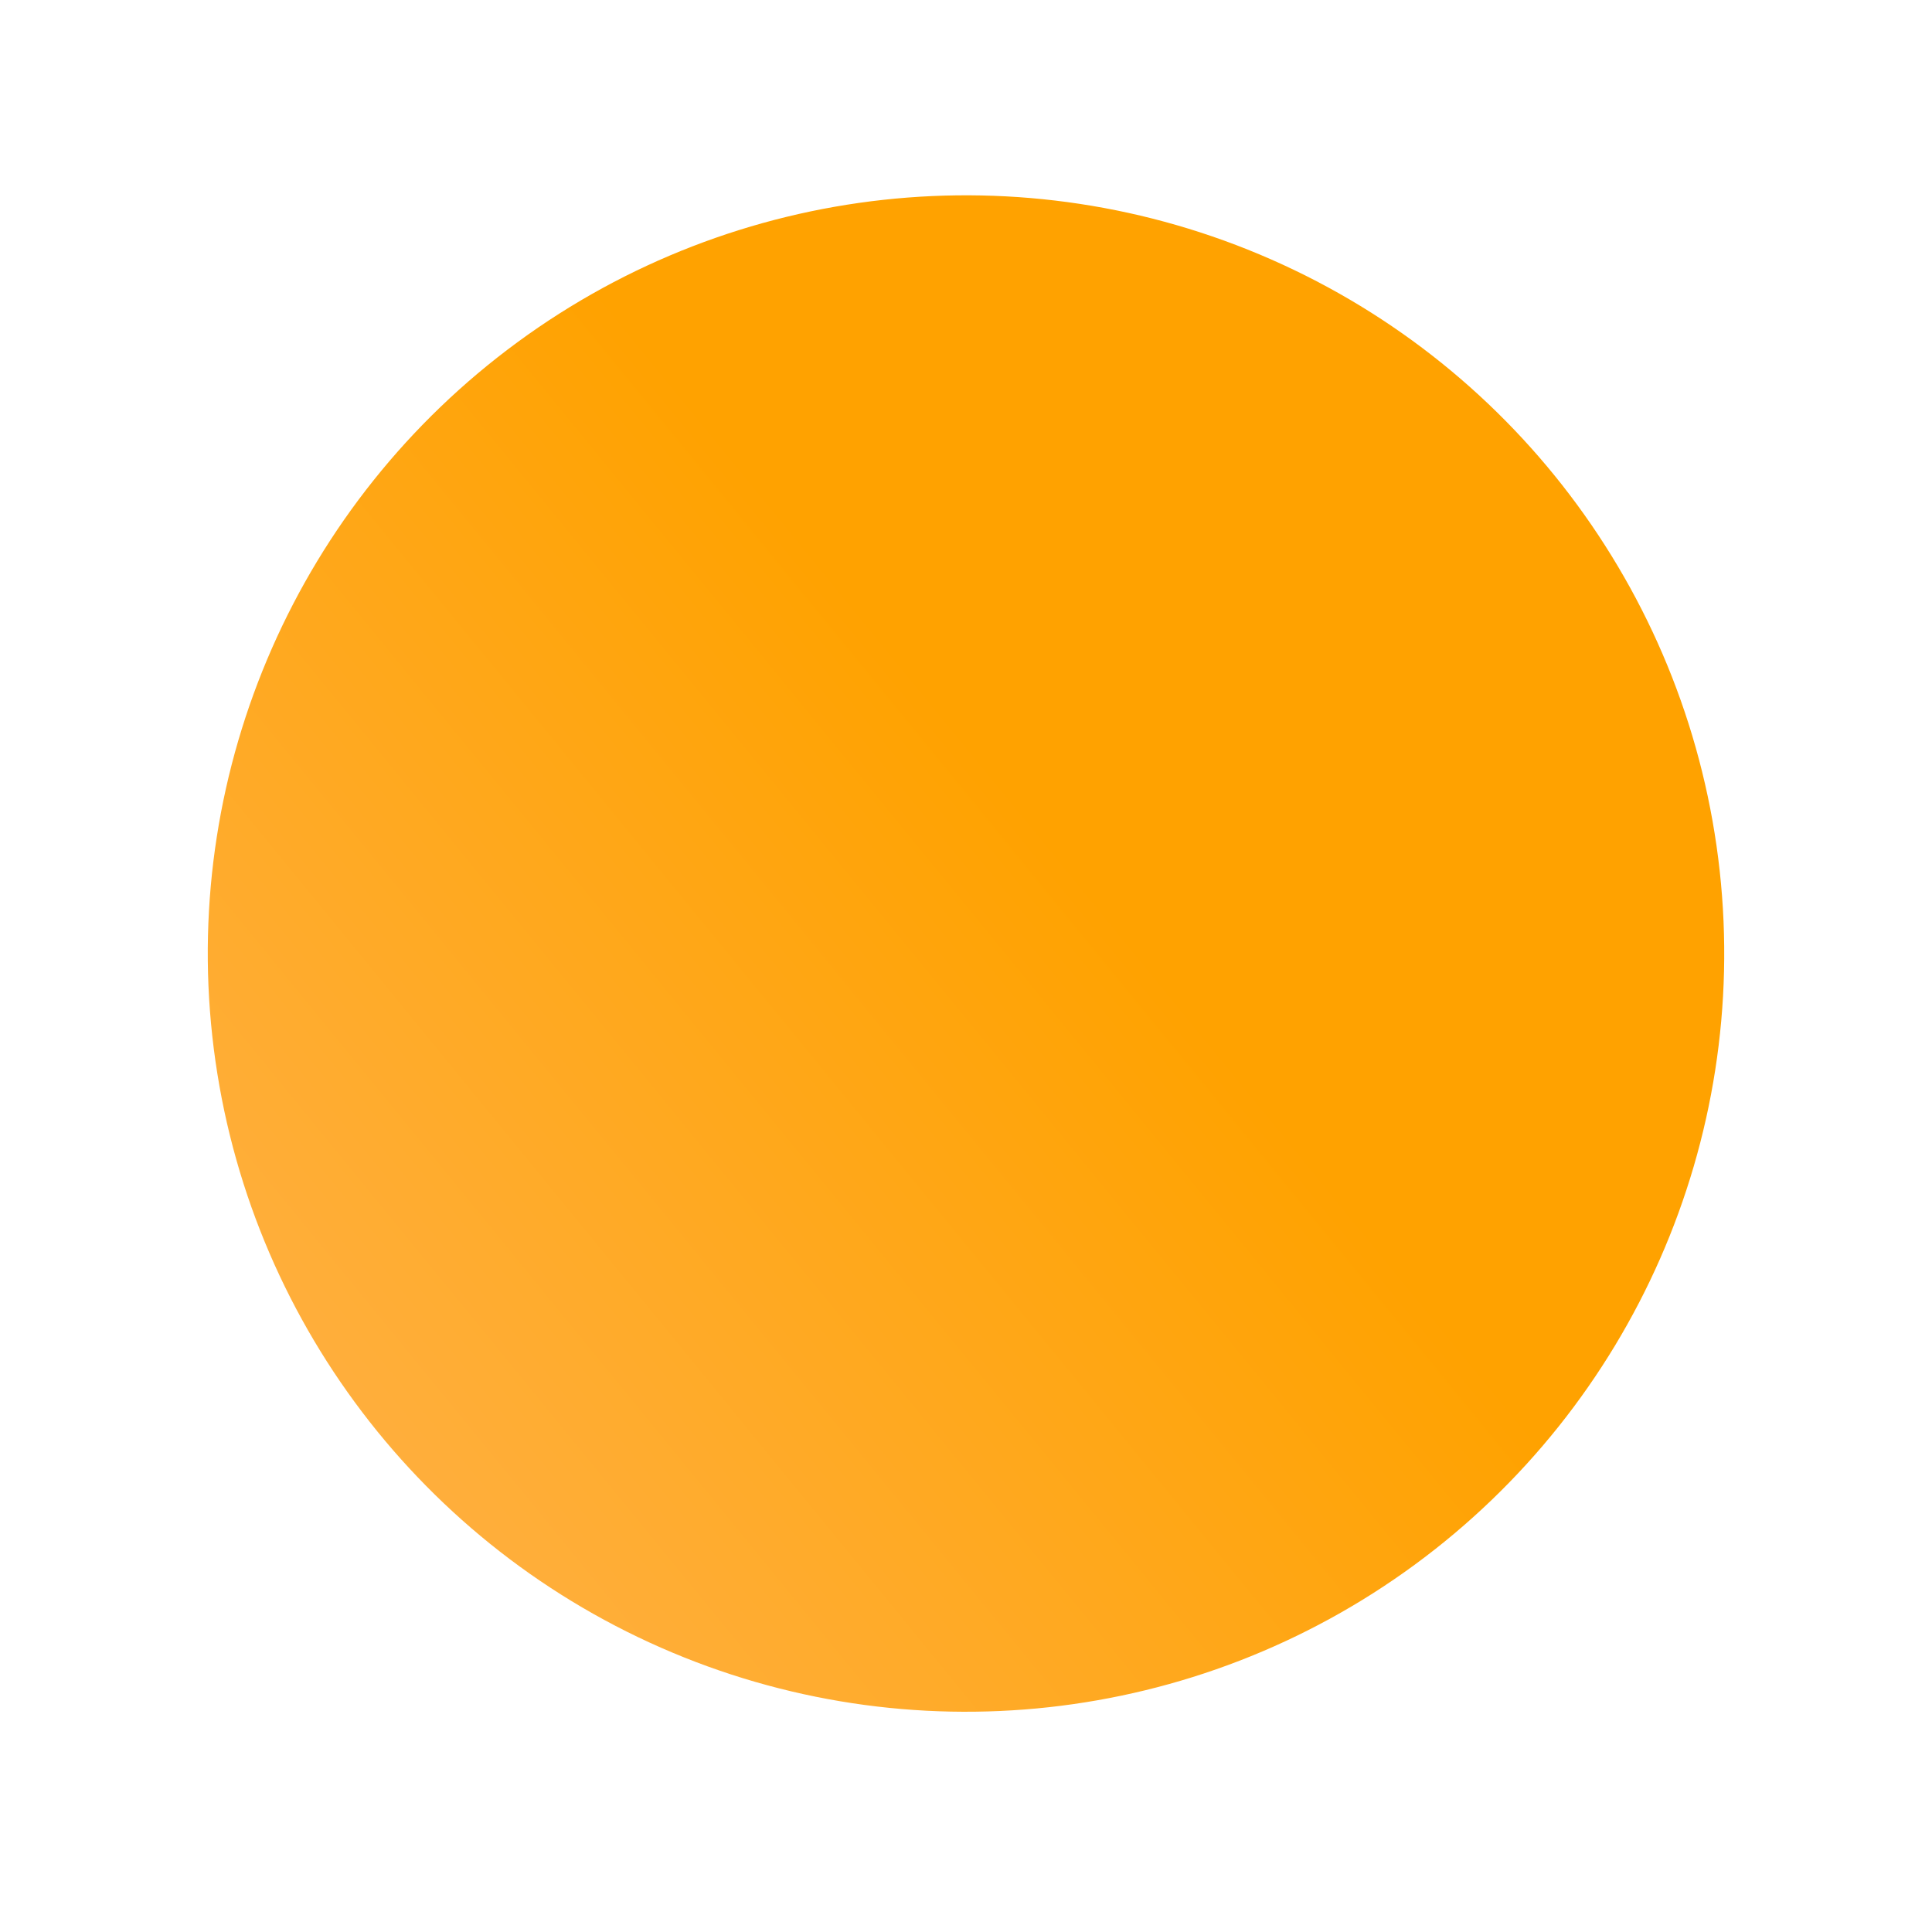 <?xml version="1.0" encoding="UTF-8"?> <svg xmlns="http://www.w3.org/2000/svg" width="1861" height="1861" viewBox="0 0 1861 1861" fill="none"> <g filter="url(#filter0_d_212_799)"> <circle cx="930.5" cy="914.493" r="730.354" transform="rotate(53.733 930.5 914.493)" fill="url(#paint0_linear_212_799)"></circle> </g> <defs> <filter id="filter0_d_212_799" x="0" y="0" width="1861" height="1861" filterUnits="userSpaceOnUse" color-interpolation-filters="sRGB"> <feFlood flood-opacity="0" result="BackgroundImageFix"></feFlood> <feColorMatrix in="SourceAlpha" type="matrix" values="0 0 0 0 0 0 0 0 0 0 0 0 0 0 0 0 0 0 127 0" result="hardAlpha"></feColorMatrix> <feOffset dy="4"></feOffset> <feGaussianBlur stdDeviation="25"></feGaussianBlur> <feComposite in2="hardAlpha" operator="out"></feComposite> <feColorMatrix type="matrix" values="0 0 0 0 1 0 0 0 0 0.672 0 0 0 0 0.287 0 0 0 1 0"></feColorMatrix> <feBlend mode="normal" in2="BackgroundImageFix" result="effect1_dropShadow_212_799"></feBlend> <feBlend mode="normal" in="SourceGraphic" in2="effect1_dropShadow_212_799" result="shape"></feBlend> </filter> <linearGradient id="paint0_linear_212_799" x1="1456.19" y1="754.471" x2="1531.32" y2="2197.62" gradientUnits="userSpaceOnUse"> <stop stop-color="#FFA200"></stop> <stop offset="1" stop-color="#FFB764"></stop> </linearGradient> </defs> </svg> 